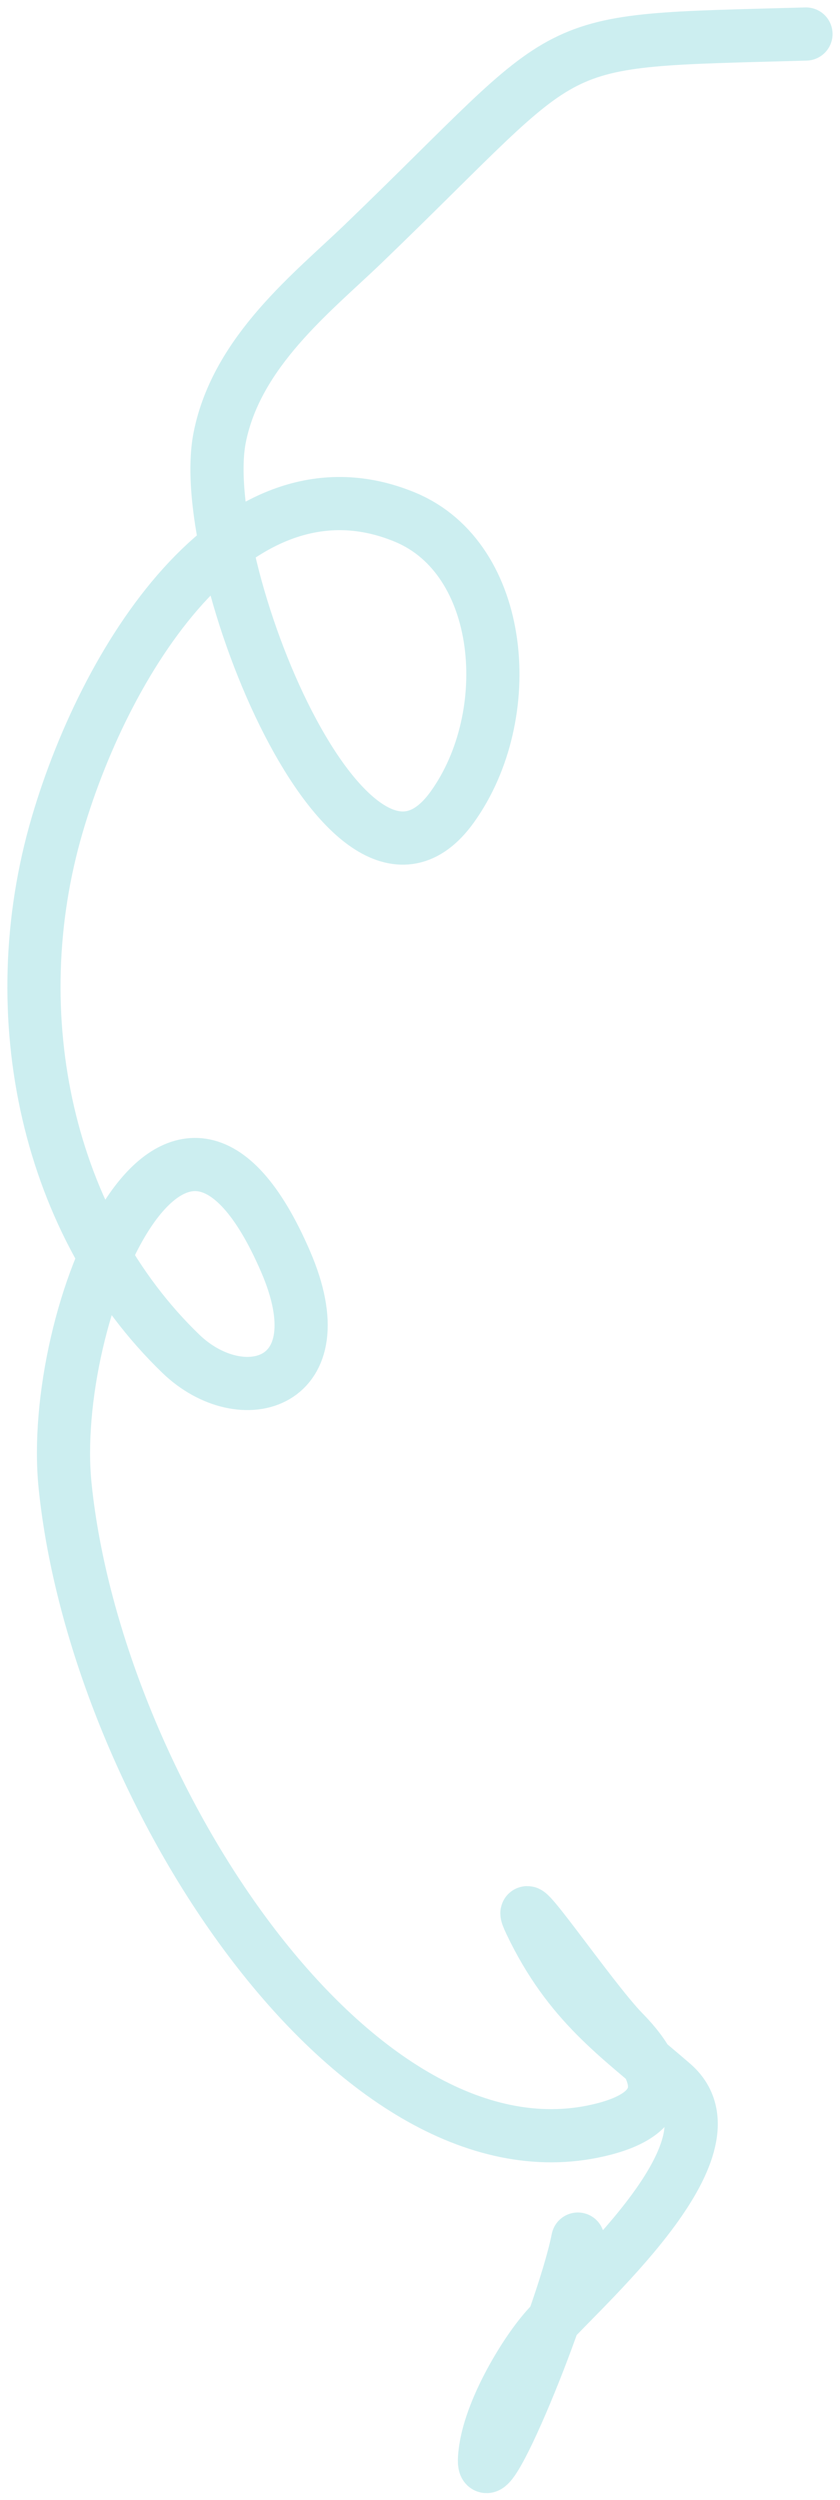 <svg xmlns="http://www.w3.org/2000/svg" width="79" height="235" viewBox="0 0 79 235" fill="none">
<path d="M75.8 3.198C50.184 3.916 54.904 2.945 34.18 22.898C29.447 27.455 22.29 32.998 20.668 41.094C18.275 53.042 32.926 89.189 42.517 75.885C48.716 67.288 47.522 52.52 38.092 48.615C22.628 42.21 10.194 61.147 5.387 77.51C0.094 95.526 4.539 115.234 17.013 127.263C22.712 132.758 31.904 130.27 26.862 118.599C16.491 94.596 4.497 123.714 6.121 139.661C9.046 168.385 33.717 206.119 56.799 200.135C64.016 198.264 61.657 194.09 58.628 191.002C55.555 187.869 47.828 176.427 49.903 180.772C53.529 188.367 58.131 191.423 63.271 195.883C69.901 201.635 55.68 214.205 51.56 218.692C49.398 221.047 46.255 226.322 45.671 230.164C44.516 237.748 52.854 217.931 54.346 210.482" stroke="#00ADB5" stroke-opacity="0.2" stroke-width="5" stroke-linecap="round" stroke-linejoin="round"/>
</svg>